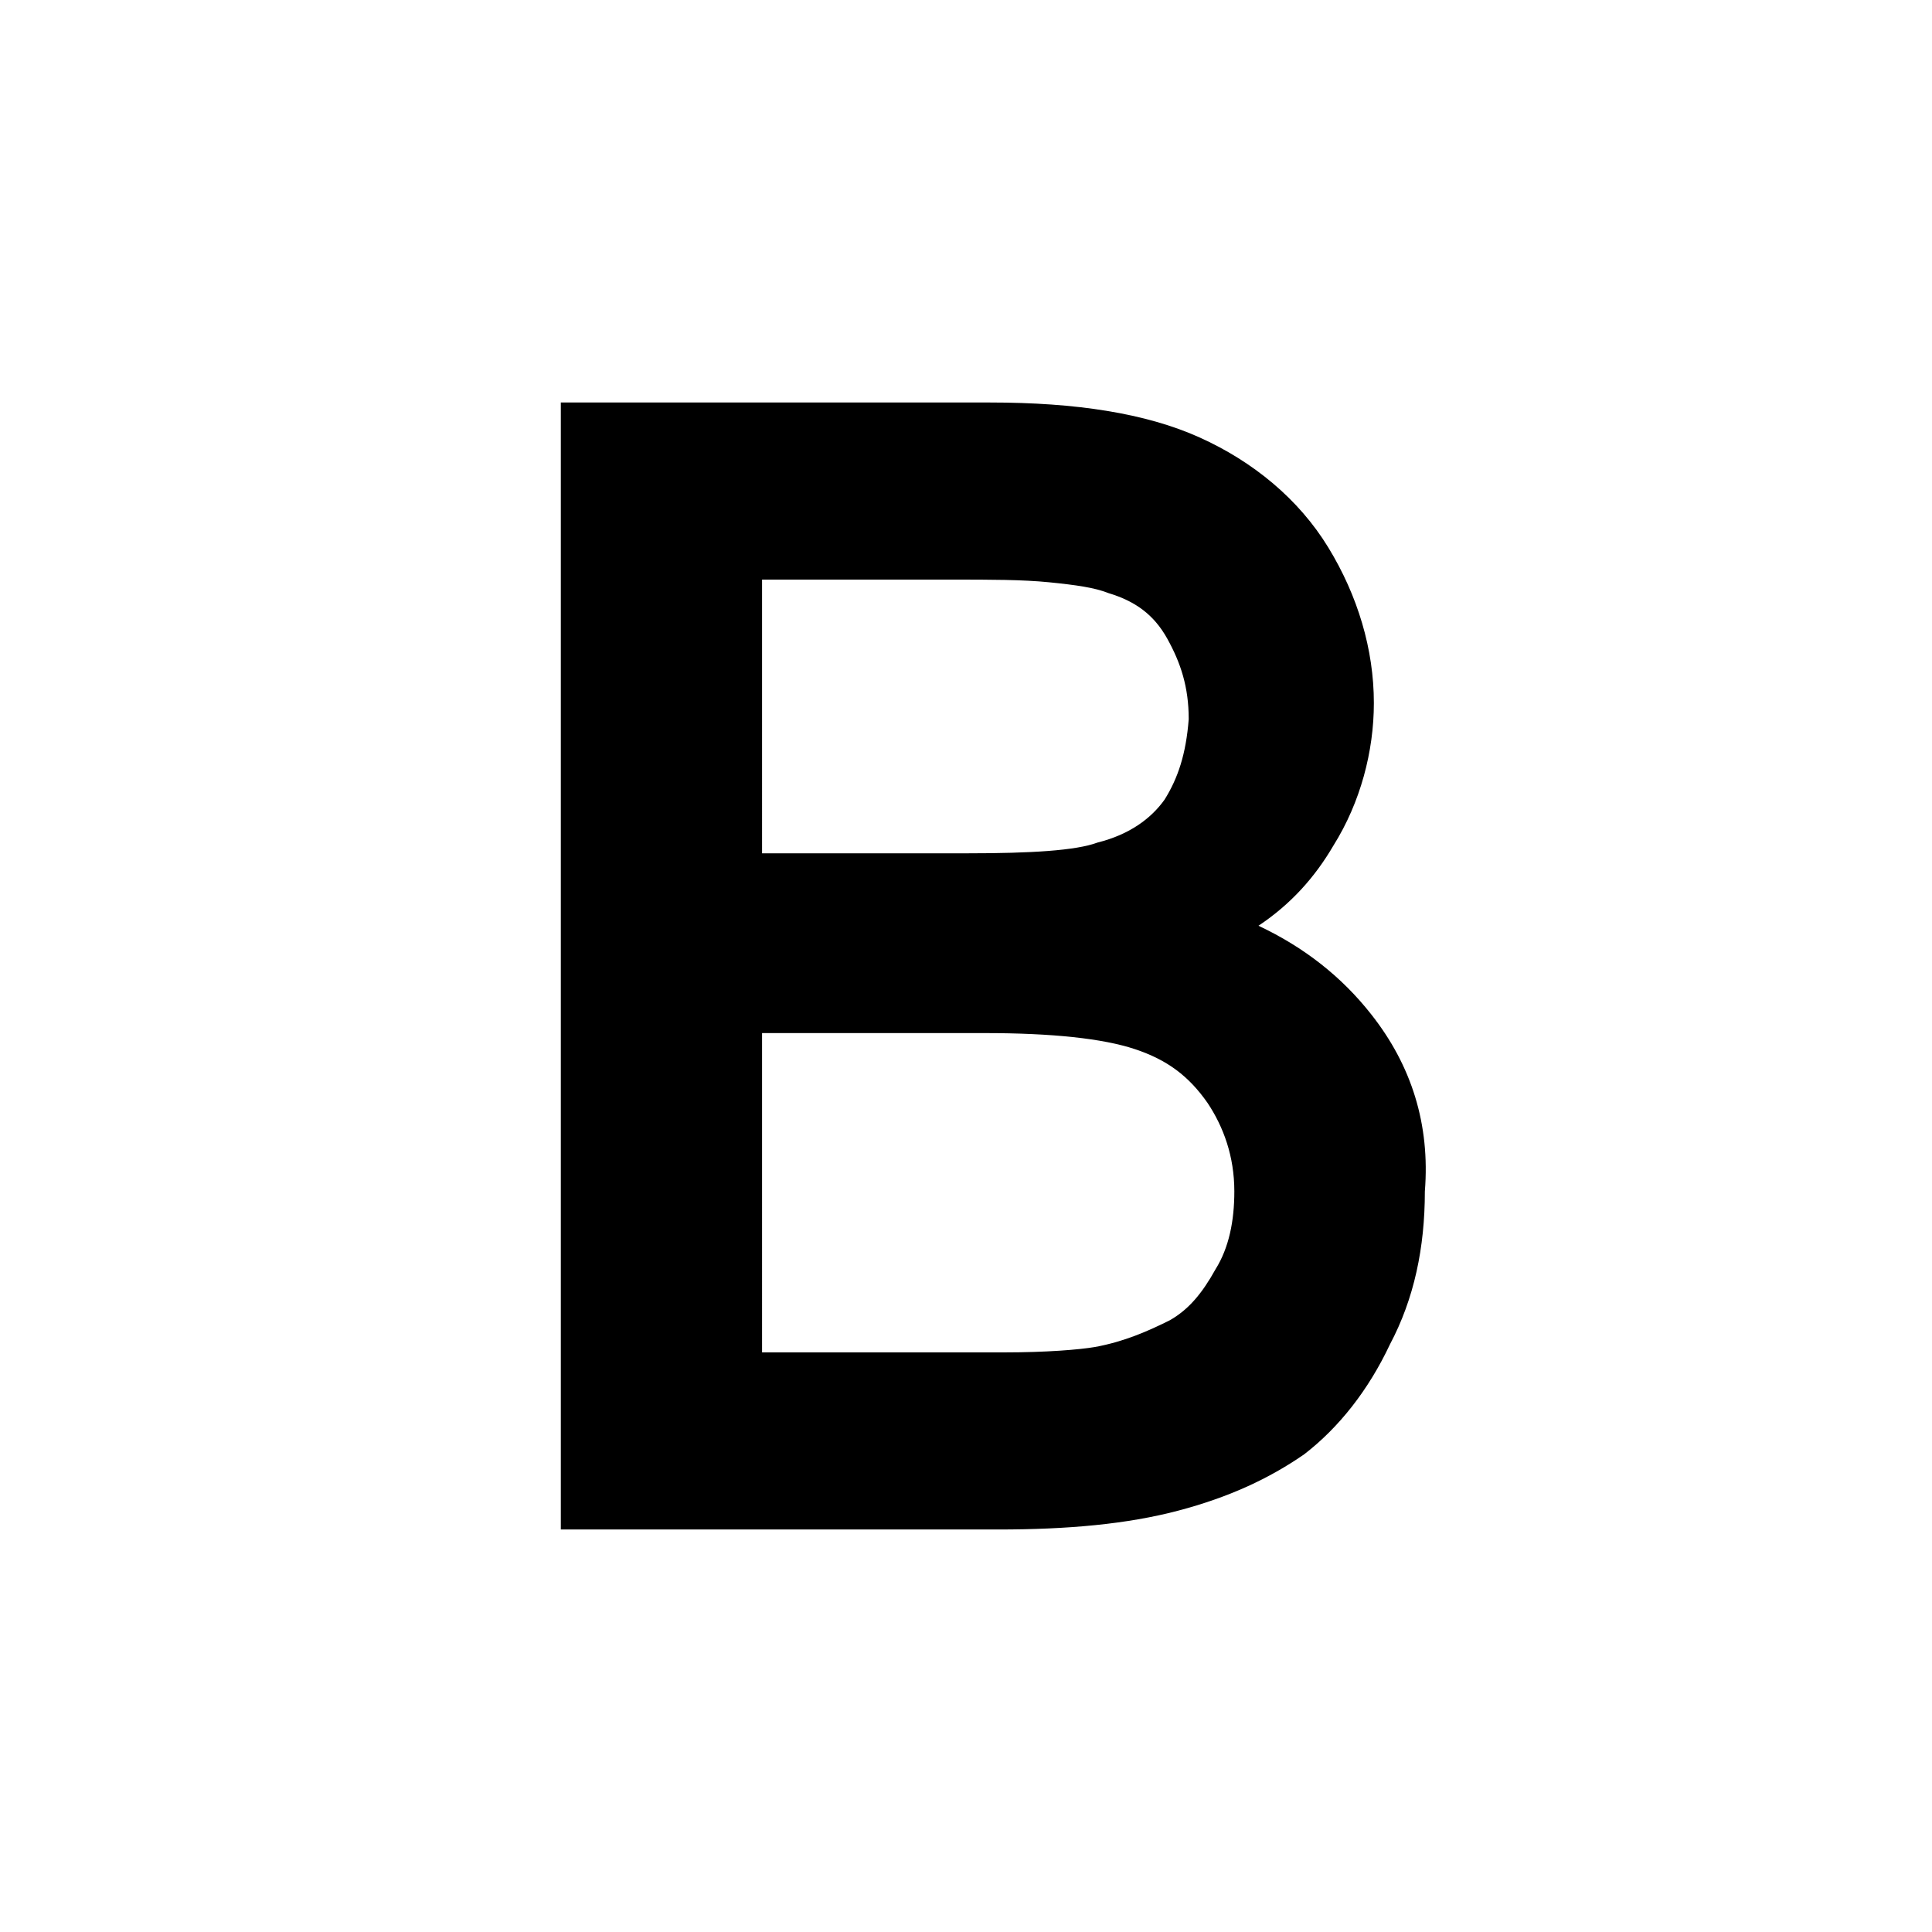 <?xml version="1.0" encoding="utf-8"?>
<!-- Generator: Adobe Illustrator 18.0.0, SVG Export Plug-In . SVG Version: 6.00 Build 0)  -->
<!DOCTYPE svg PUBLIC "-//W3C//DTD SVG 1.1//EN" "http://www.w3.org/Graphics/SVG/1.1/DTD/svg11.dtd">
<svg version="1.1" id="Calque_1" xmlns="http://www.w3.org/2000/svg" xmlns:xlink="http://www.w3.org/1999/xlink" x="0px" y="0px"
	 viewBox="0 0 72 72" enable-background="new 0 0 72 72" xml:space="preserve">
<path d="M51.1,37.8c-1.1-1.4-2.5-2.5-4.2-3.3c1.2-0.8,2.1-1.8,2.8-3c1-1.6,1.5-3.5,1.5-5.3c0-2-0.6-4-1.7-5.8
	c-1.1-1.8-2.8-3.2-4.8-4.1c-2-0.9-4.6-1.3-7.8-1.3h-16v42h1h15.3c2.6,0,4.8-0.2,6.7-0.7c1.9-0.5,3.4-1.2,4.7-2.1
	c1.3-1,2.4-2.4,3.2-4.1c0.9-1.7,1.3-3.6,1.3-5.7C53.3,41.9,52.6,39.7,51.1,37.8z M40.8,50.2L40.8,50.2c-0.6,0.1-1.8,0.2-3.4,0.2h-9
	V38.5h8.3c2.5,0,4.4,0.2,5.6,0.6c1.2,0.4,2,1,2.7,2c0.6,0.9,1,2,1,3.3c0,1.1-0.2,2.1-0.7,2.9c-0.5,0.9-1,1.5-1.7,1.9
	C42.8,49.6,41.9,50,40.8,50.2L40.8,50.2z M43.4,29.8c-0.5,0.7-1.3,1.3-2.5,1.6l0,0l0,0c-0.8,0.3-2.5,0.4-4.8,0.4h-7.7V21.6h7.1
	c1.4,0,2.6,0,3.6,0.1c1,0.1,1.7,0.2,2.2,0.4c1,0.3,1.7,0.8,2.2,1.7c0.5,0.9,0.8,1.8,0.8,3C44.2,28.1,43.9,29,43.4,29.8z"/>
</svg>
